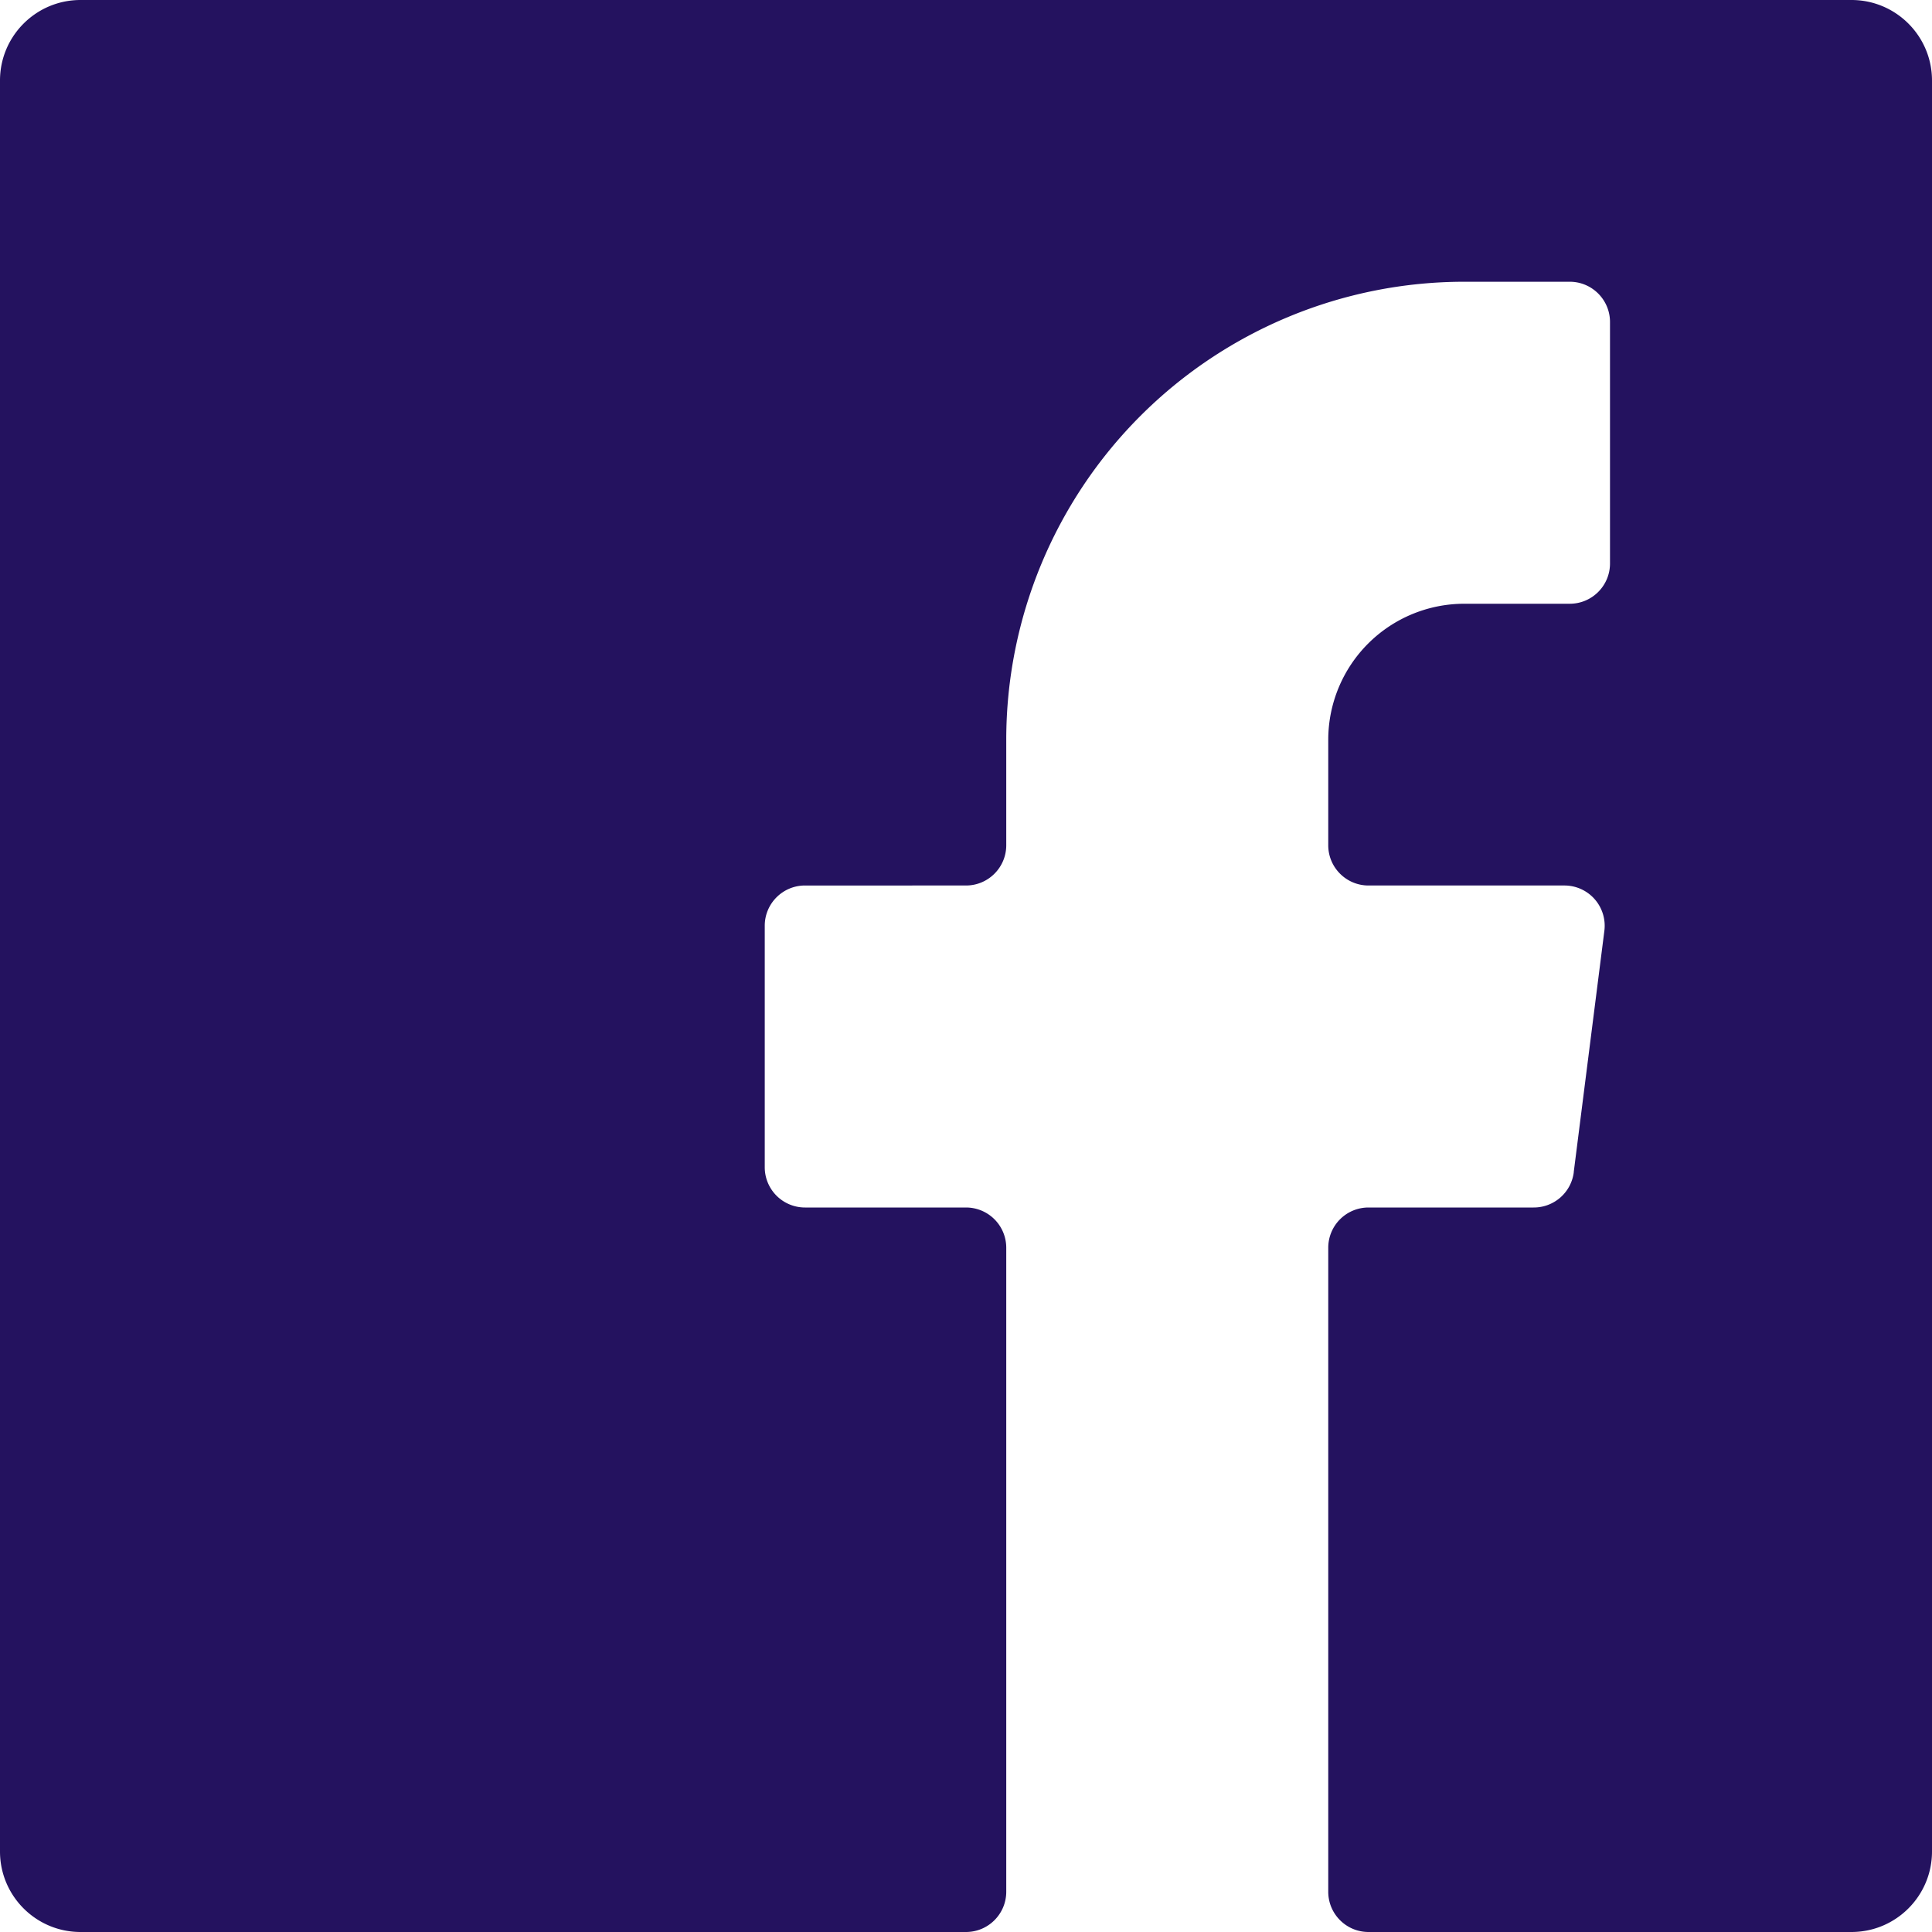 <svg xmlns="http://www.w3.org/2000/svg" width="30" height="30" viewBox="0 0 30 30"><path fill="#24125F" d="M24.438 18.2a.626.626 0 01-.625.55H21.25a.625.625 0 00-.625.625v10c0 .345.28.625.625.625h7.5c.69 0 1.25-.56 1.25-1.25V1.25C30 .56 29.44 0 28.75 0H1.25C.56 0 0 .56 0 1.25v27.5C0 29.44.56 30 1.25 30H15c.345 0 .625-.28.625-.625v-10A.625.625 0 0015 18.75h-2.5a.625.625 0 01-.625-.625v-3.75c0-.345.28-.625.625-.625H15c.345 0 .625-.28.625-.625v-1.637a7.113 7.113 0 017.113-7.113h1.637c.345 0 .625.28.625.625v3.75c0 .345-.28.625-.625.625h-1.637a2.113 2.113 0 00-2.113 2.113v1.637c0 .345.28.625.625.625h3.038a.625.625 0 01.625.7l-.476 3.75z"/></svg>